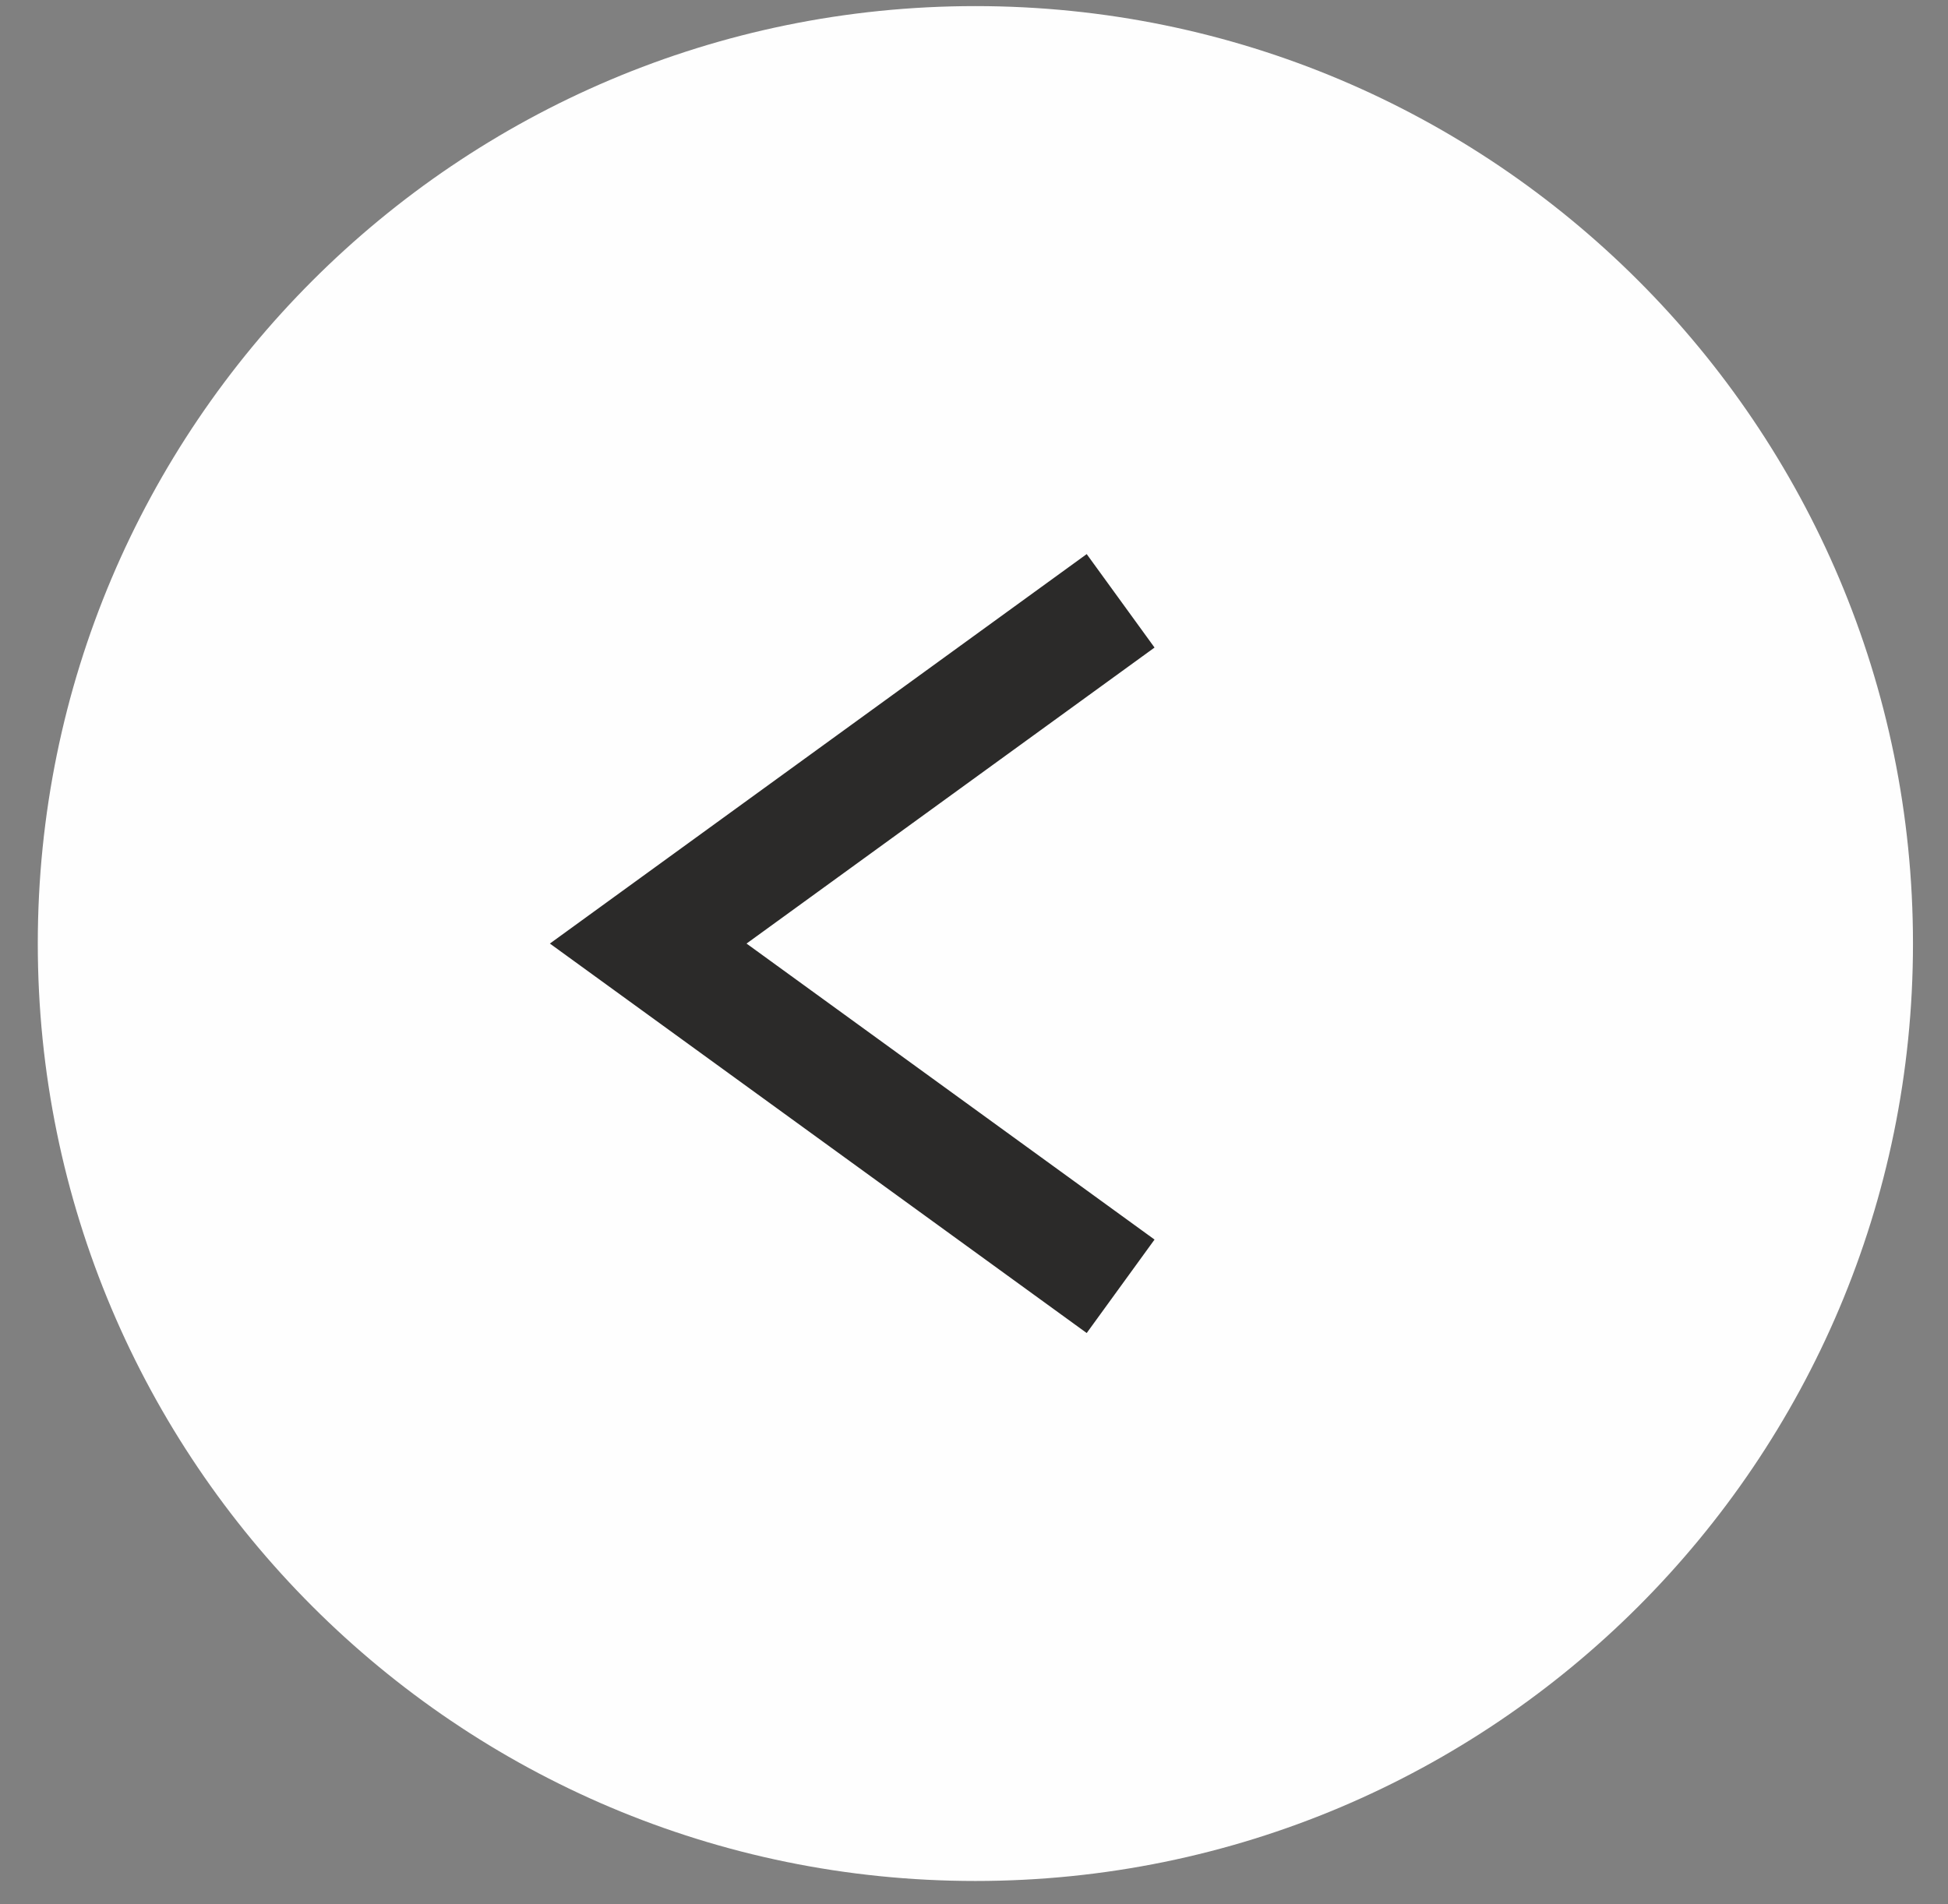 <svg width="45" height="44" viewBox="0 0 45 44" fill="none" xmlns="http://www.w3.org/2000/svg">
<rect x="0" y="0" width="45" height="44" fill="#808080" stroke="none"/>
<path d="M22.532 43.46C34.494 43.46 44.191 33.763 44.191 21.801C44.191 9.839 34.494 0.141 22.532 0.141C10.57 0.141 0.873 9.839 0.873 21.801C0.873 33.763 10.57 43.46 22.532 43.46Z" fill="#FEFEFE"/>
<path d="M25.887 29.72L14.974 21.801L25.887 13.882" stroke="#2B2A29" stroke-width="2.668" stroke-miterlimit="22.926"/>
</svg>
